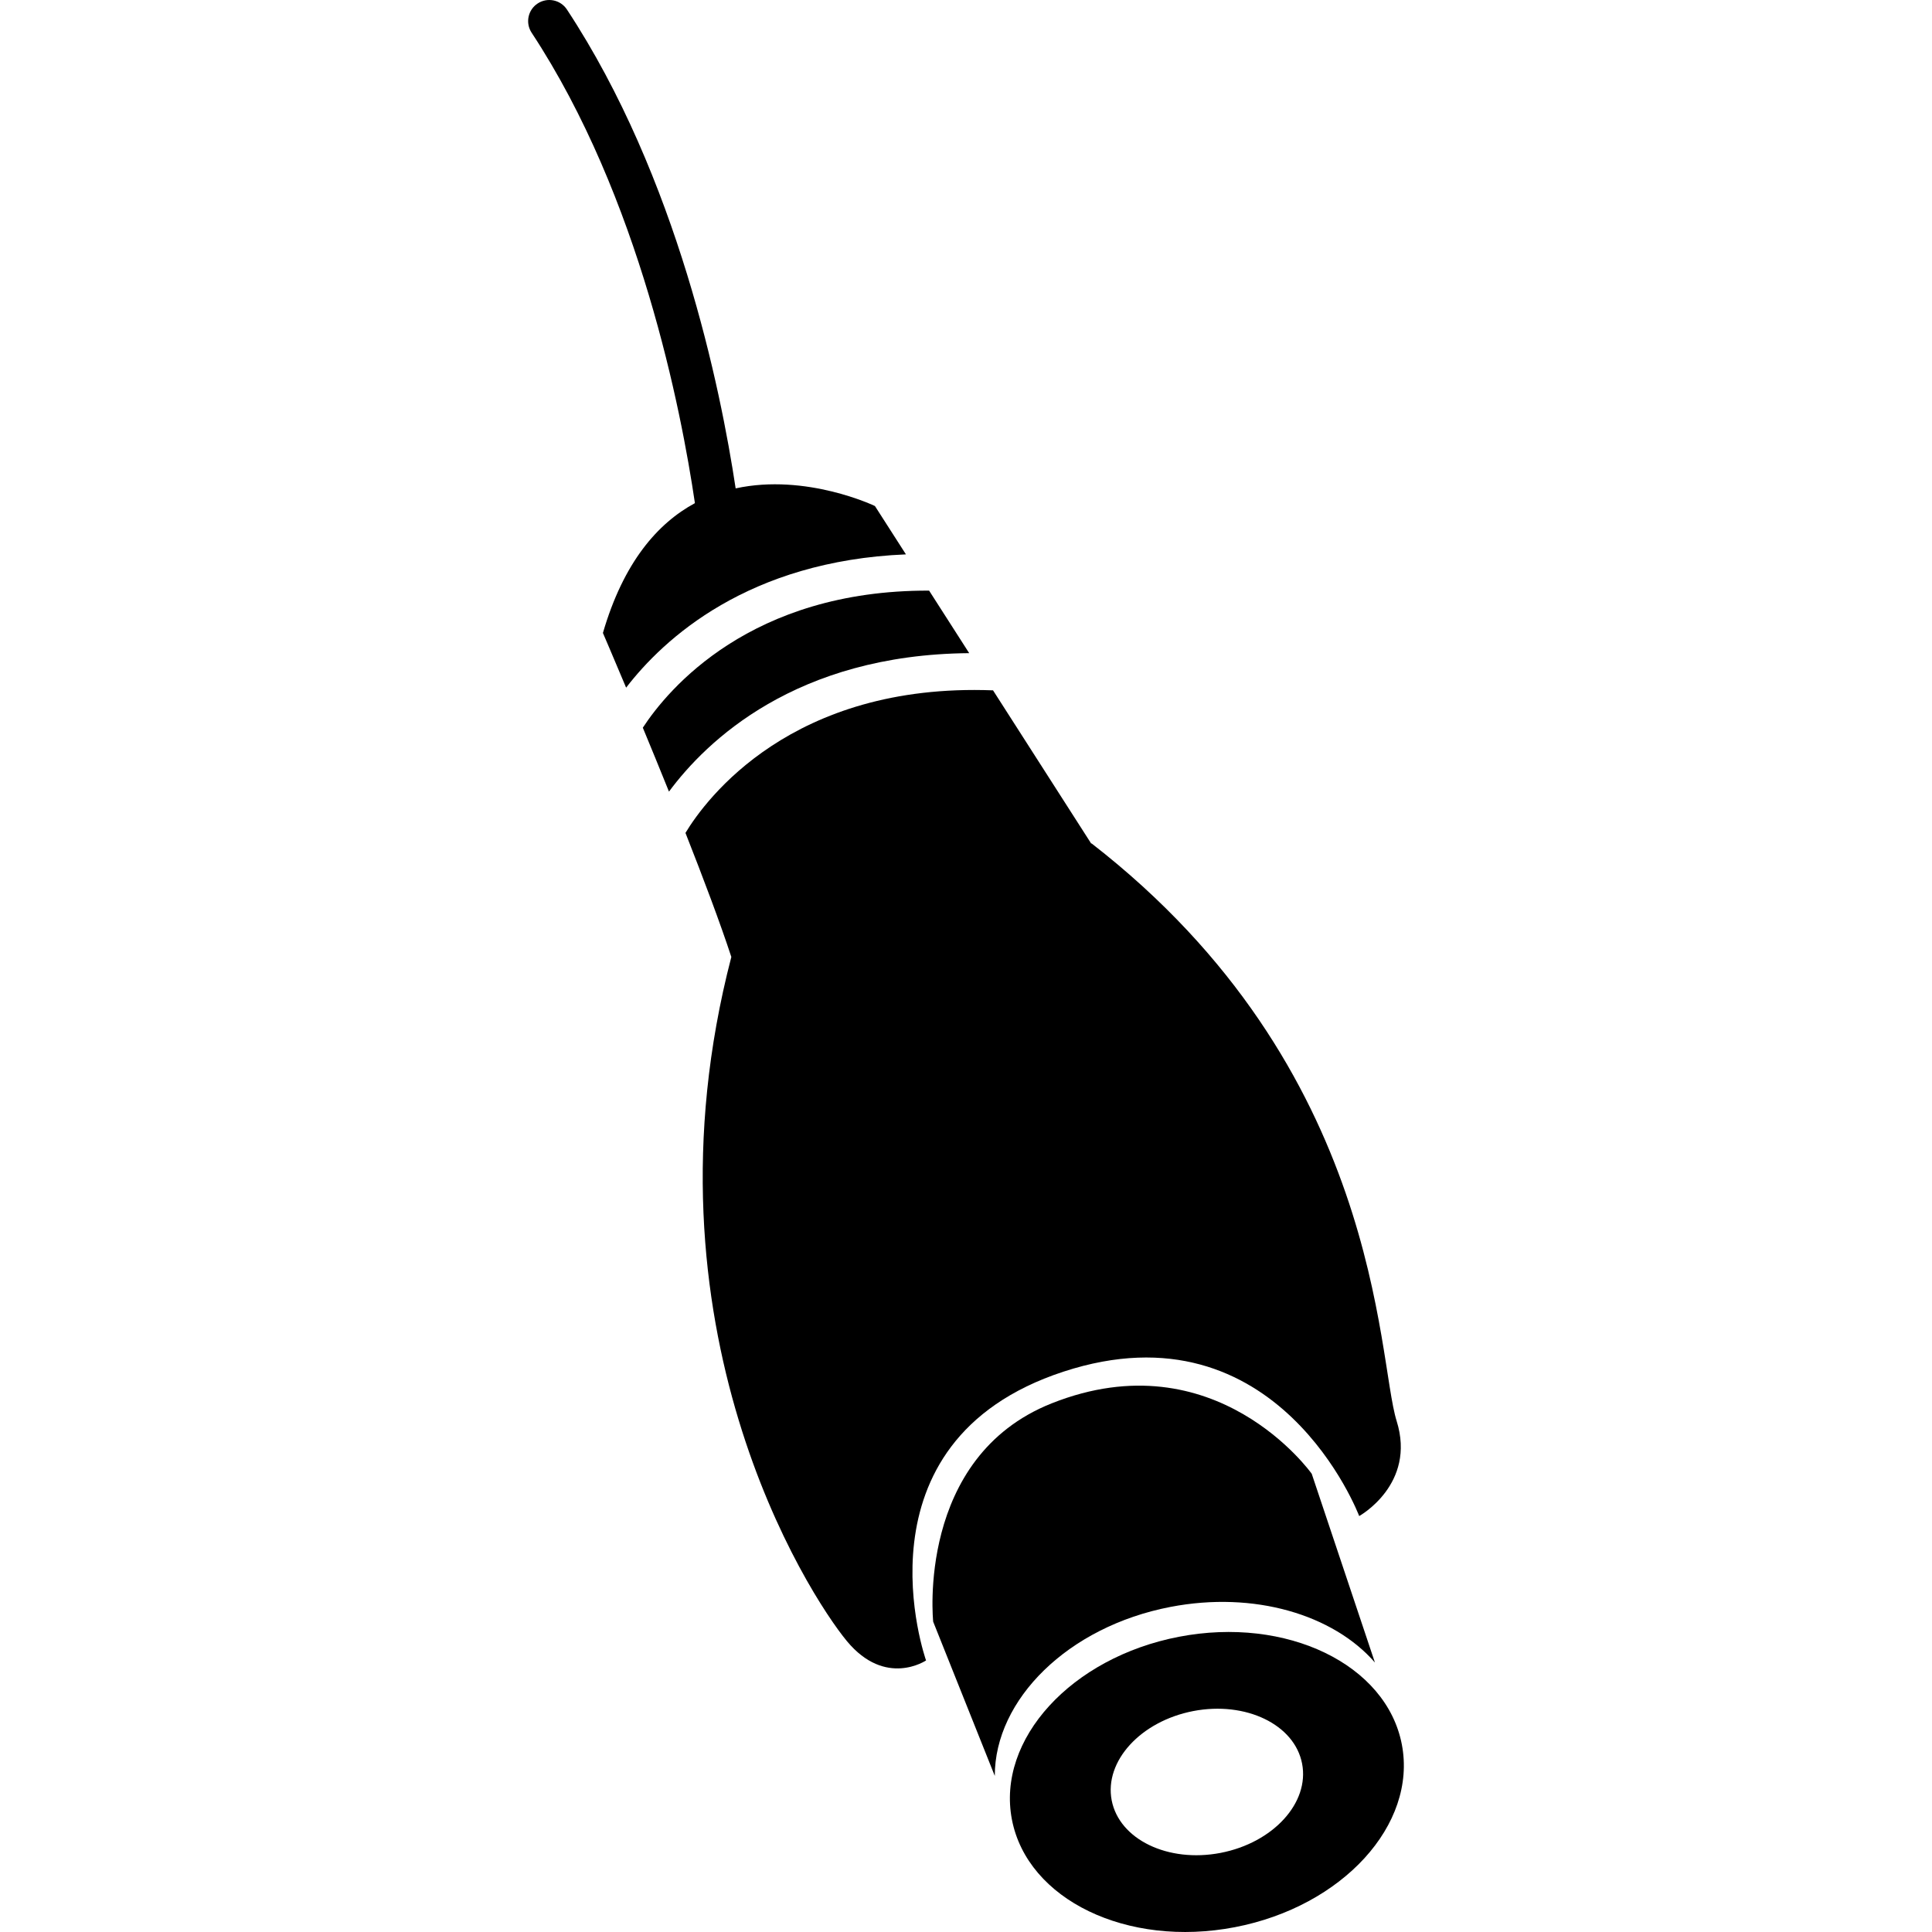 <?xml version="1.0" encoding="iso-8859-1"?>
<!-- Uploaded to: SVG Repo, www.svgrepo.com, Generator: SVG Repo Mixer Tools -->
<!DOCTYPE svg PUBLIC "-//W3C//DTD SVG 1.1//EN" "http://www.w3.org/Graphics/SVG/1.1/DTD/svg11.dtd">
<svg fill="#000000" version="1.1" id="Capa_1" xmlns="http://www.w3.org/2000/svg" xmlns:xlink="http://www.w3.org/1999/xlink" 
	 width="800px" height="800px" viewBox="0 0 279.86 279.86"
	 xml:space="preserve">
<g>
	<g>
		<path d="M178.875,279.163c15.592-2.998,26.425-14.851,24.188-26.471c-2.231-11.609-16.689-18.6-32.286-15.597
			c-15.602,3.004-26.434,14.861-24.197,26.476C148.822,275.186,163.274,282.166,178.875,279.163z M172.848,247.856
			c7.617-1.461,14.681,1.947,15.768,7.622c1.093,5.67-4.194,11.454-11.816,12.925c-7.612,1.46-14.67-1.947-15.768-7.623
			C159.945,255.11,165.237,249.327,172.848,247.856z"/>
		<path d="M199.164,240.824l-9.154-27.341c0,0-13.914-19.635-37.671-10.2c-19.667,7.818-17.163,31.628-17.163,31.628l8.924,22.338
			c-0.01-11.05,10.584-21.623,25.456-24.481C181.687,230.436,193.142,233.895,199.164,240.824z"/>
		<path d="M93.116,105.411c1.193,2.874,2.483,6.02,3.788,9.259c5.396-7.296,18.346-19.851,43.488-20.058l-5.805-9.057
			C108.728,85.47,96.758,99.839,93.116,105.411z"/>
		<path d="M158.065,122.193L143.846,100c-29.182-1.116-41.614,15.778-44.553,20.65c2.579,6.545,5.018,13.013,6.644,17.968
			c-13.901,53.49,11.151,92.346,16.735,99.099c5.61,6.772,11.47,2.807,11.47,2.807s-11.221-31.629,19.895-41.829
			c31.115-10.201,42.849,20.914,42.849,20.914s8.301-4.593,5.422-13.778c-2.874-9.182-2.103-51.005-44.19-83.658L158.065,122.193z"
			/>
		<path d="M77.882,0.504C76.468,1.431,76.08,3.33,77.009,4.74c15.689,23.825,21.681,54.749,23.653,68.142
			c-5.398,2.92-10.346,8.565-13.326,18.807c0,0,1.357,3.146,3.361,7.922c5.473-7.12,17.707-18.362,40.532-19.307l-4.49-7.003
			c0,0-9.937-4.785-20.176-2.556c-2.185-14.491-8.42-45.039-24.443-69.371C81.186-0.042,79.288-0.419,77.882,0.504z"/>
	</g>
</g>
</svg>